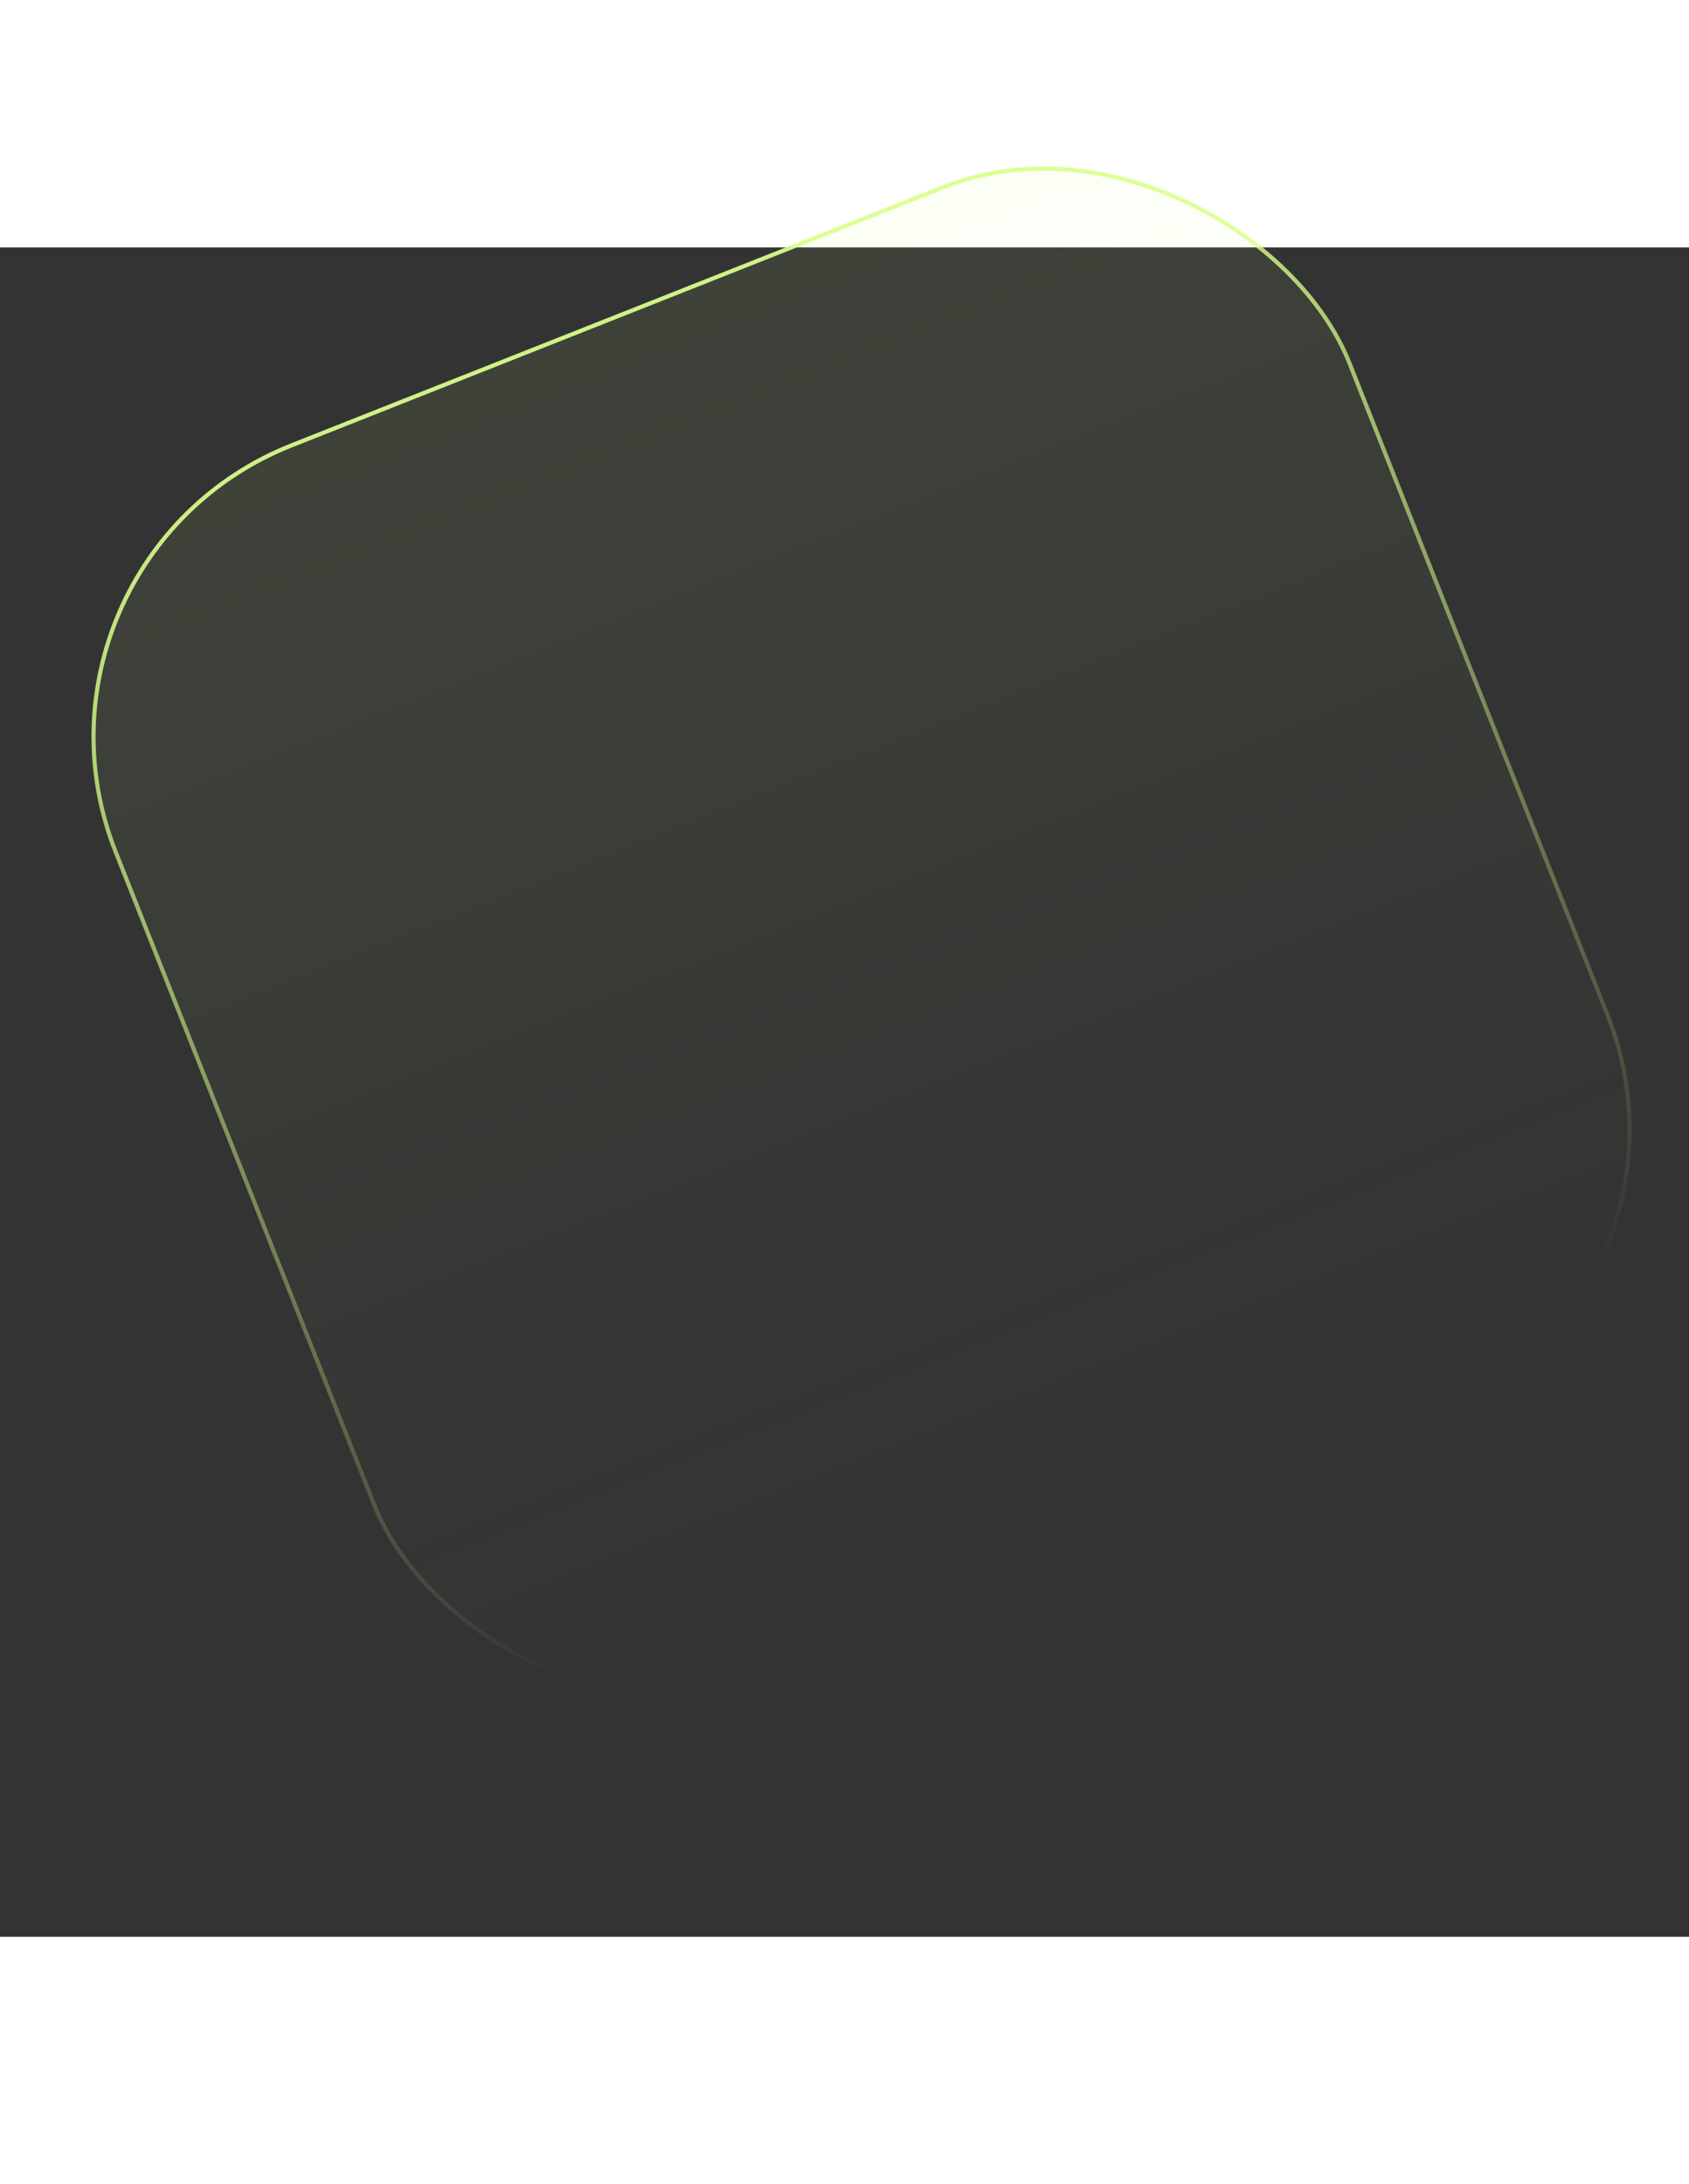 <svg width="198" height="256" viewBox="0 0 280 280" fill="none" xmlns="http://www.w3.org/2000/svg">
<rect x="0" y="0" width="280" height="280" fill="#333333" stroke="none"/>
<rect x="0" y="80" width="220" height="220" rx="51.9" transform="rotate(-21.603 -73.555 65.81)" fill="url(#paint0_linear_1519_216)" stroke="url(#paint1_linear_1519_216)" stroke-width="0.686"/>
<defs>
<linearGradient id="paint0_linear_1519_216" x1="36.84" y1="65.617" x2="36.84" y2="287.298" gradientUnits="userSpaceOnUse">
<stop stop-color="#D8FF8C" stop-opacity="0.08"/>
<stop offset="1" stop-color="#D8FF8C" stop-opacity="0"/>
</linearGradient>
<linearGradient id="paint1_linear_1519_216" x1="36.84" y1="65.617" x2="36.84" y2="287.298" gradientUnits="userSpaceOnUse">
<stop stop-color="#D8FF8C"/>
<stop offset="1" stop-color="#D8FF8C" stop-opacity="0"/>
</linearGradient>
</defs>
</svg>
